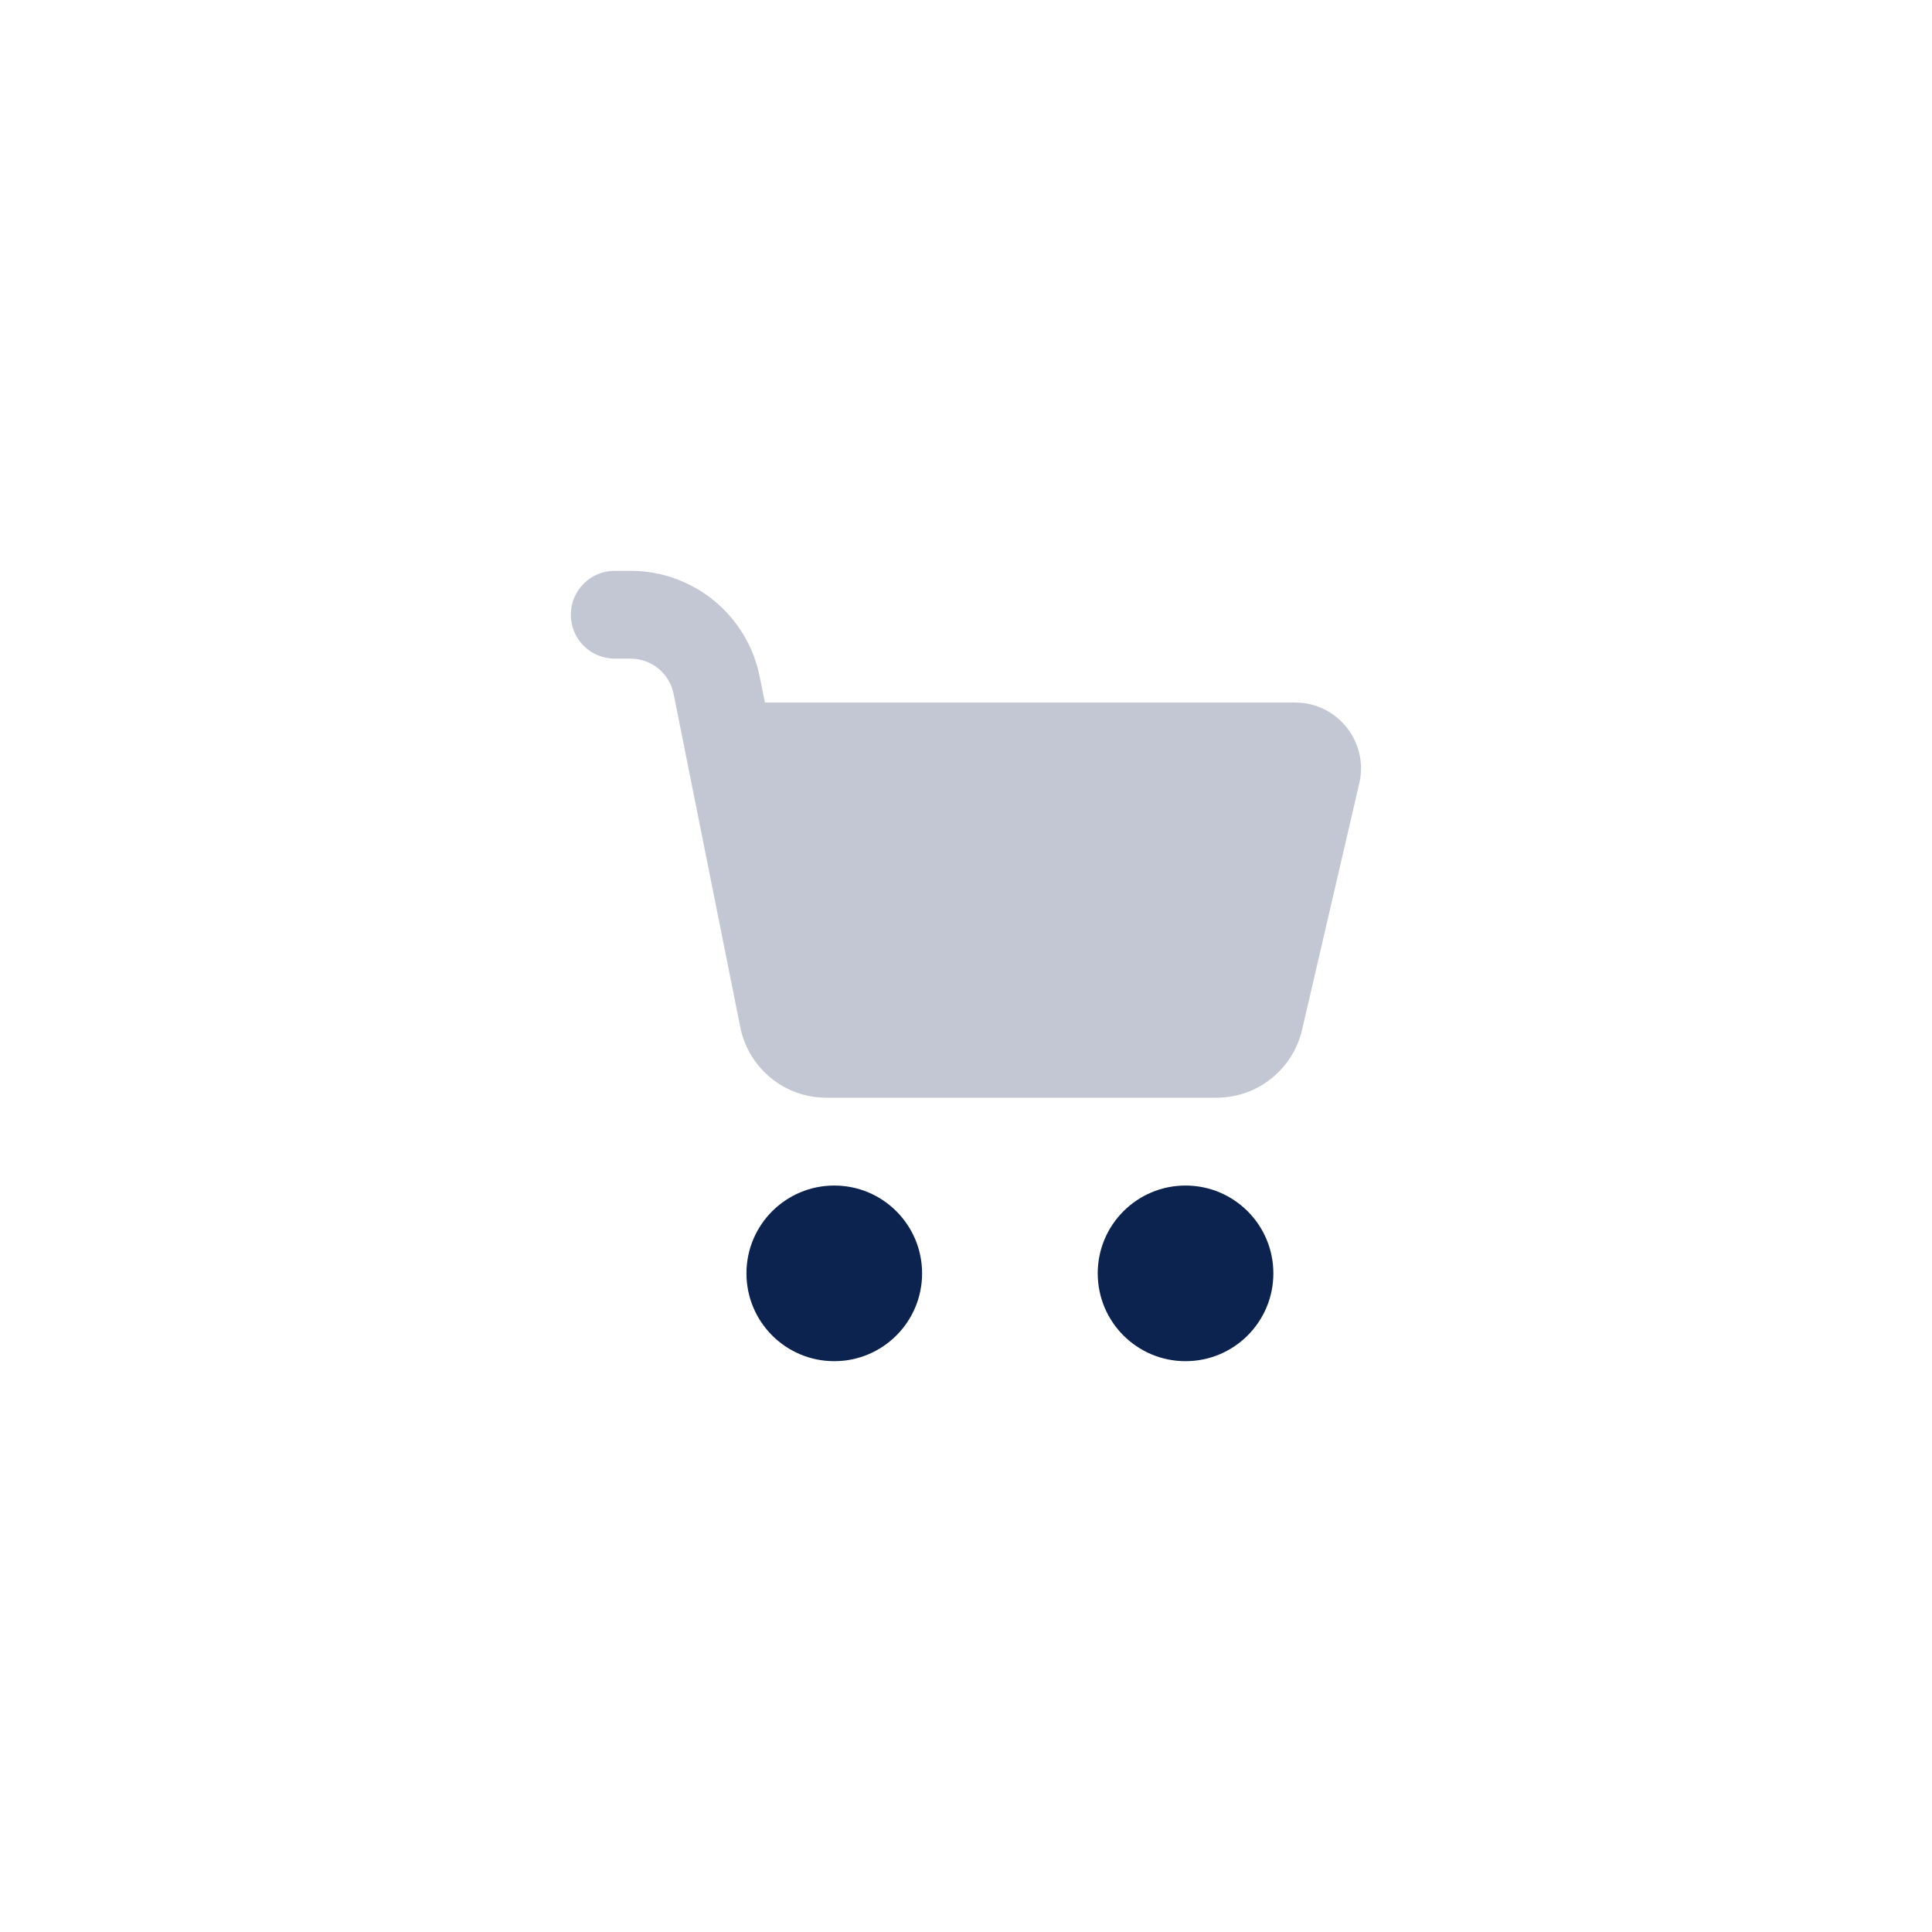 <svg width="44" height="44" viewBox="0 0 44 44" fill="none" xmlns="http://www.w3.org/2000/svg">
<path d="M14 13C13.448 13 13 13.448 13 14C13 14.552 13.448 15 14 15H14.36C14.837 15 15.248 15.336 15.341 15.804L16.859 23.392C17.046 24.327 17.866 25 18.82 25H27.706C28.636 25 29.443 24.358 29.654 23.452L30.957 17.839C31.175 16.899 30.461 16 29.496 16H17.42L17.302 15.412C17.022 14.009 15.79 13 14.36 13H14Z" fill="#0C2350" fill-opacity="0.25"/>
<path fill-rule="evenodd" clip-rule="evenodd" d="M21 29C21 30.105 20.105 31 19 31C17.895 31 17 30.105 17 29C17 27.895 17.895 27 19 27C20.105 27 21 27.895 21 29ZM29 29C29 30.105 28.105 31 27 31C25.895 31 25 30.105 25 29C25 27.895 25.895 27 27 27C28.105 27 29 27.895 29 29Z" fill="#0C2350"/>
</svg>
